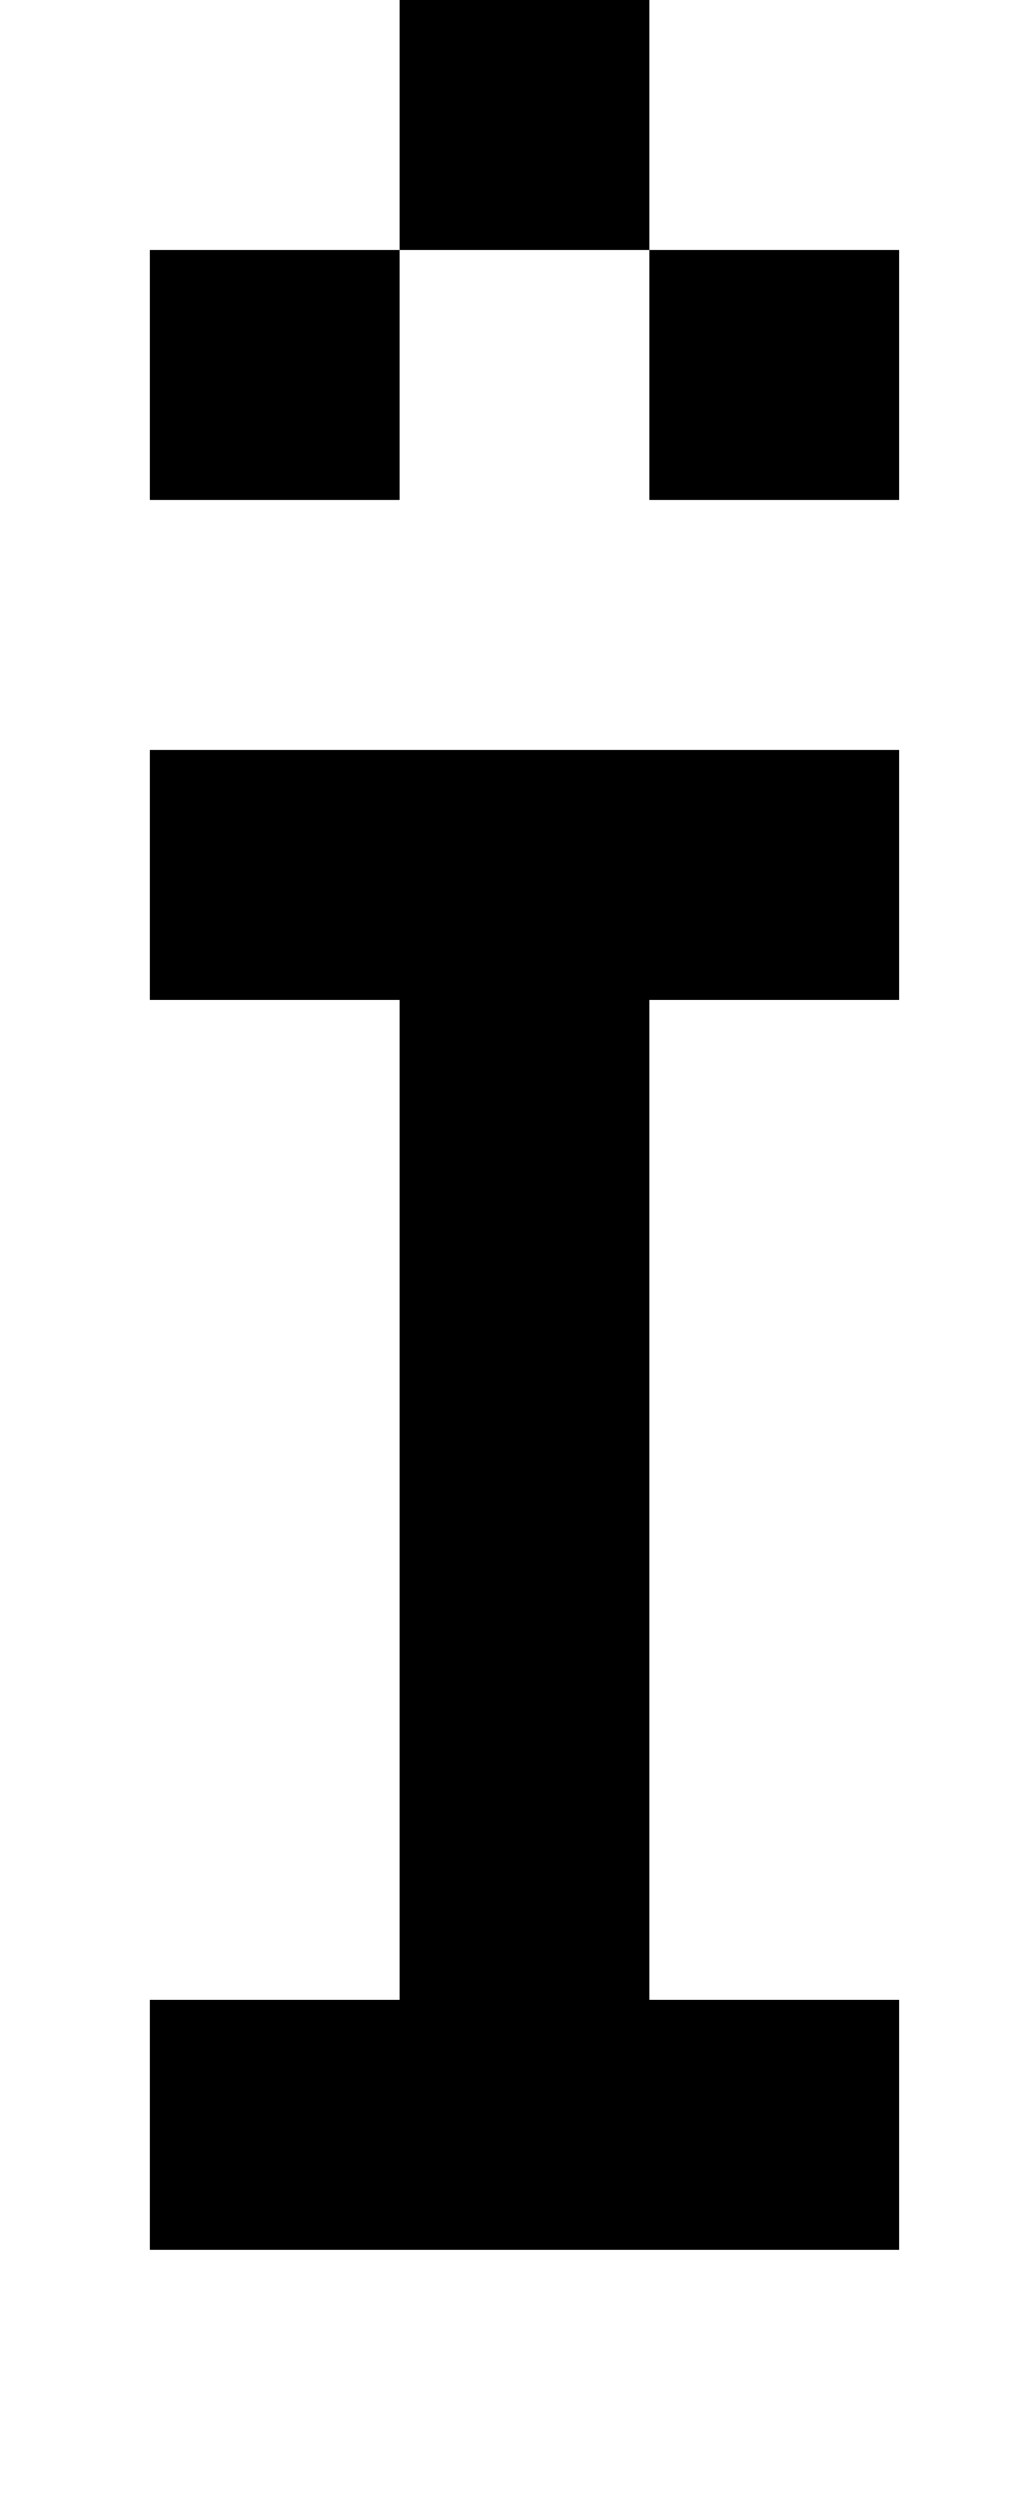 <?xml version="1.0" standalone="no"?>
<!DOCTYPE svg PUBLIC "-//W3C//DTD SVG 1.1//EN" "http://www.w3.org/Graphics/SVG/1.1/DTD/svg11.dtd" >
<svg xmlns="http://www.w3.org/2000/svg" xmlns:xlink="http://www.w3.org/1999/xlink" version="1.1" viewBox="-10 0 410 1000">
   <path fill="currentColor"
d="M50 300h300v100h-300v-100zM150 400h100v400h-100v-400zM50 800h300v100h-300v-100zM50 100h100v100h-100v-100zM150 0h100v100h-100v-100zM250 100h100v100h-100v-100z" />
</svg>

